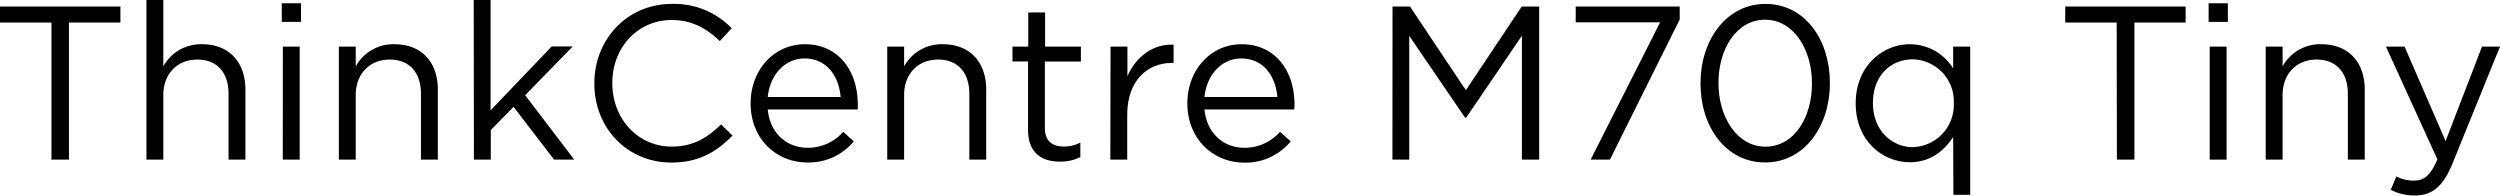 <svg xmlns="http://www.w3.org/2000/svg" viewBox="0 0 548.16 42.87"><g id="レイヤー_2" data-name="レイヤー 2"><g id="レイヤー_5" data-name="レイヤー 5"><path d="M11.28,4.94H0V1.44H26.4v3.5H15.12V35H11.28Z"/><path d="M32.11,0h3.7V14.55A9.39,9.39,0,0,1,44.3,9.7c6,0,9.51,4,9.51,9.93V35h-3.7V20.55c0-4.61-2.49-7.49-6.86-7.49s-7.44,3.12-7.44,7.77V35h-3.7Z"/><path d="M61.78.72H66V4.8H61.78Zm.24,9.5h3.69V35H62Z"/><path d="M74.3,10.22H78v4.33A9.39,9.39,0,0,1,86.5,9.7c6,0,9.5,4,9.5,9.93V35H92.3V20.55c0-4.61-2.49-7.49-6.86-7.49S78,16.18,78,20.83V35H74.3Z"/><path d="M103.87,0h3.7V24.19l13.39-14h4.61L115.15,20.88,125.91,35h-4.42l-8.88-11.57-5,5.09V35h-3.7Z"/><path d="M130.32,18.34v-.1c0-9.5,7.1-17.38,17-17.38a17.49,17.49,0,0,1,13.11,5.33L157.83,9c-2.84-2.69-6-4.61-10.57-4.61-7.44,0-13,6.05-13,13.78v.09c0,7.78,5.62,13.88,13,13.88,4.61,0,7.64-1.78,10.85-4.85l2.5,2.44c-3.5,3.56-7.35,5.91-13.44,5.91C137.47,35.62,130.32,28,130.32,18.34Z"/><path d="M164.59,22.71v-.1c0-7.15,5-12.91,11.91-12.91,7.34,0,11.57,5.85,11.57,13.1a9.24,9.24,0,0,1,0,1.2H168.34c.52,5.38,4.32,8.4,8.73,8.4a10.29,10.29,0,0,0,7.83-3.5L187.2,31A12.78,12.78,0,0,1,177,35.62C170.16,35.62,164.59,30.39,164.59,22.71Zm19.73-1.44c-.38-4.52-3-8.45-7.92-8.45-4.32,0-7.58,3.6-8.06,8.45Z"/><path d="M194.54,10.22h3.7v4.33a9.39,9.39,0,0,1,8.5-4.85c6,0,9.5,4,9.5,9.93V35h-3.7V20.55c0-4.61-2.49-7.49-6.86-7.49s-7.44,3.12-7.44,7.77V35h-3.7Z"/><path d="M225.41,28.47v-15H222V10.22h3.46V2.74h3.69v7.48H237v3.27H229.1V28c0,3,1.68,4.13,4.18,4.13a7.71,7.71,0,0,0,3.6-.87v3.17a9.33,9.33,0,0,1-4.46,1C228.43,35.47,225.41,33.51,225.41,28.47Z"/><path d="M243.5,10.22h3.7v6.49c1.82-4.13,5.42-7.11,10.13-6.92v4H257c-5.42,0-9.84,3.89-9.84,11.37V35h-3.7Z"/><path d="M260.35,22.71v-.1c0-7.15,5-12.91,11.91-12.91,7.34,0,11.57,5.85,11.57,13.1a9.24,9.24,0,0,1-.05,1.2H264.1c.52,5.38,4.32,8.4,8.73,8.4a10.29,10.29,0,0,0,7.83-3.5L283,31a12.8,12.8,0,0,1-10.22,4.66C265.92,35.62,260.35,30.39,260.35,22.71Zm19.73-1.44c-.38-4.52-3-8.45-7.92-8.45-4.32,0-7.58,3.6-8.06,8.45Z"/><path d="M305.33,1.44h3.84l12.24,18.34L333.65,1.44h3.84V35H333.7V7.83l-12.24,18h-.2L309,7.87V35h-3.69Z"/><path d="M364,4.9H345.5V1.44h22.8V4.27L353,35h-4.23Z"/><path d="M372.86,18.34v-.1c0-9.41,5.62-17.38,14.26-17.38s14.11,7.88,14.11,17.29v.09c0,9.41-5.57,17.38-14.21,17.38S372.86,27.75,372.86,18.34Zm24.44,0v-.1c0-7.34-4-13.92-10.28-13.92S376.8,10.75,376.8,18.15v.09c0,7.35,4,13.92,10.32,13.92S397.3,25.68,397.3,18.34Z"/><path d="M428.26,30.05c-2,3-4.95,5.52-9.51,5.52-5.95,0-11.86-4.7-11.86-12.86v-.1c0-8.11,5.91-12.91,11.86-12.91A11.19,11.19,0,0,1,428.26,15V10.22H432v32.5h-3.69Zm.14-7.39v-.1a9.22,9.22,0,0,0-9-9.55c-4.8,0-8.73,3.55-8.73,9.55v.1c0,5.85,4.08,9.6,8.73,9.6A9.27,9.27,0,0,0,428.4,22.66Z"/><path d="M464.11,4.94H452.83V1.44h26.4v3.5H468V35h-3.84Z"/><path d="M484.27.72h4.22V4.8h-4.22Zm.24,9.5h3.7V35h-3.7Z"/><path d="M496.79,10.22h3.7v4.33A9.4,9.4,0,0,1,509,9.7c6,0,9.5,4,9.5,9.93V35H514.8V20.55c0-4.61-2.5-7.49-6.87-7.49s-7.44,3.12-7.44,7.77V35h-3.7Z"/><path d="M544.22,10.22h3.94L537.74,35.86c-2.11,5.14-4.51,7-8.26,7a11.24,11.24,0,0,1-5.28-1.25l1.25-2.93a7.69,7.69,0,0,0,3.89.91c2.21,0,3.6-1.15,5.09-4.65L523.15,10.22h4.08l9,20.7Z"/></g></g></svg>
